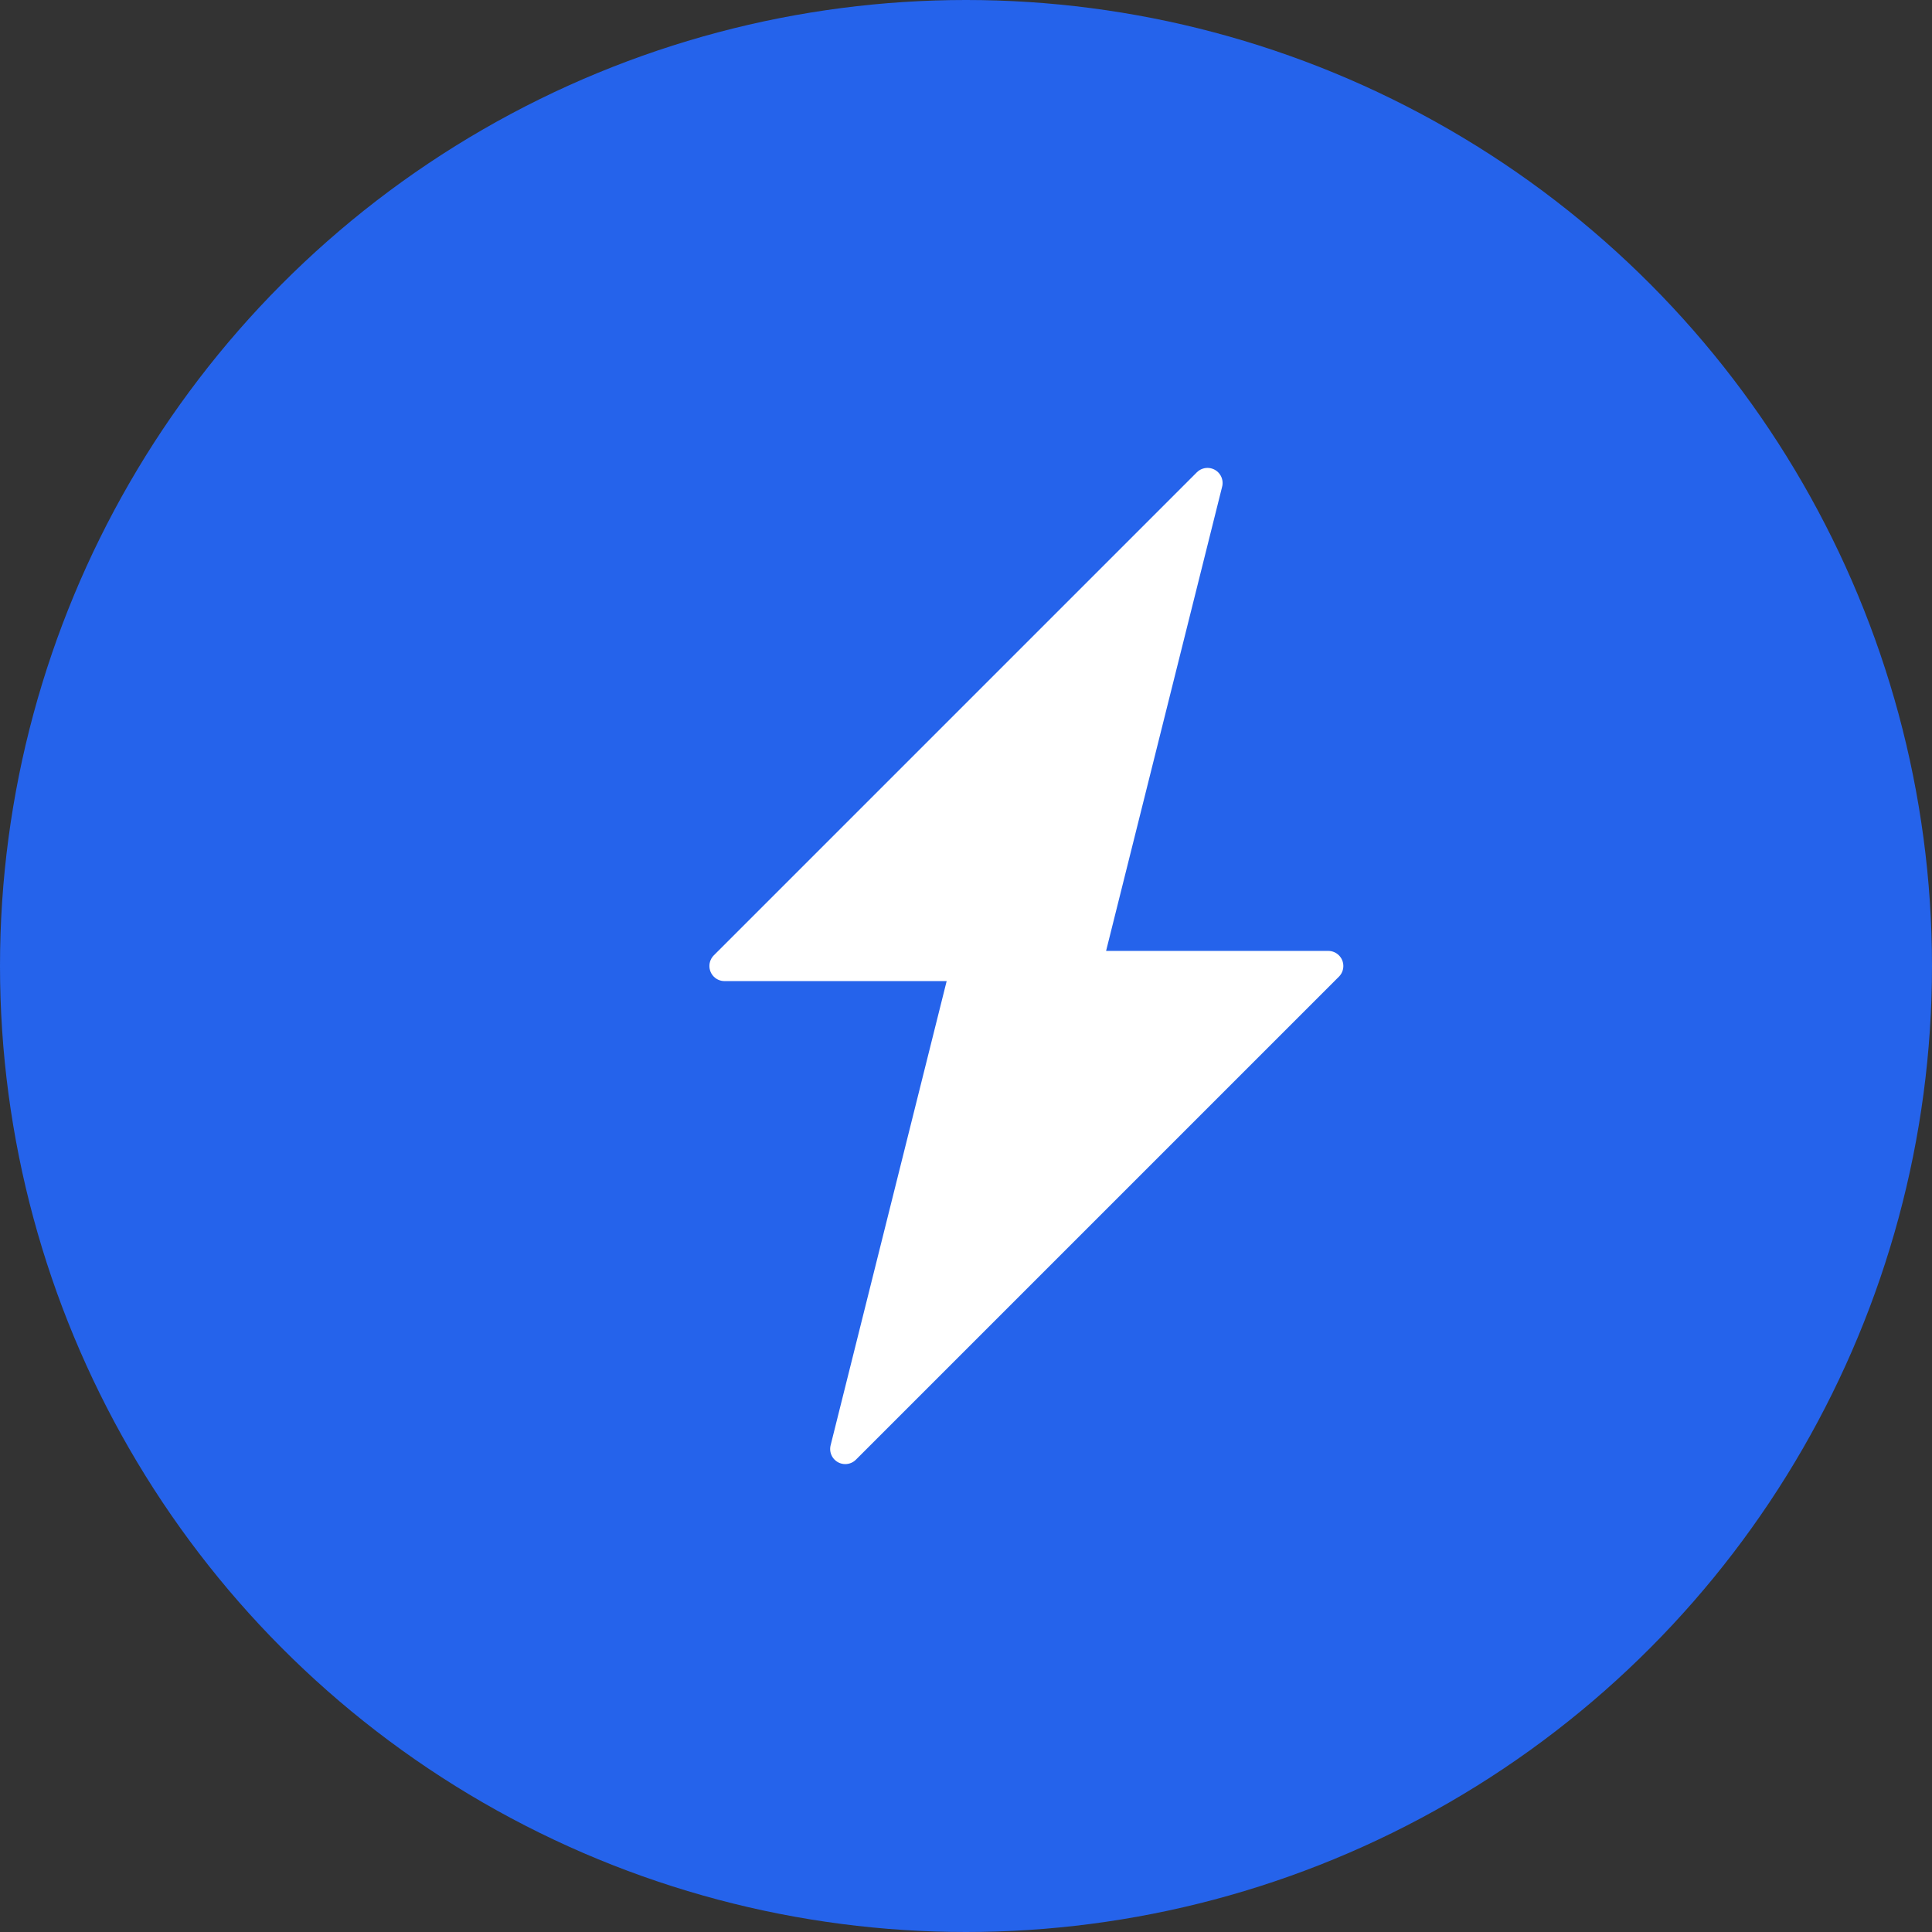 <svg xmlns="http://www.w3.org/2000/svg" viewBox="0 0 32 32" width="32" height="32">
  <rect x="0" y="0" width="32" height="32" fill="#333333" stroke="none"/>
  <circle cx="16" cy="16" r="16" fill="#2563eb"/>
  <path d="M20 8L12 16h4l-2 8 8-8h-4l2-8z" fill="white" stroke="white" stroke-width="0.5" stroke-linejoin="round"/>
</svg>